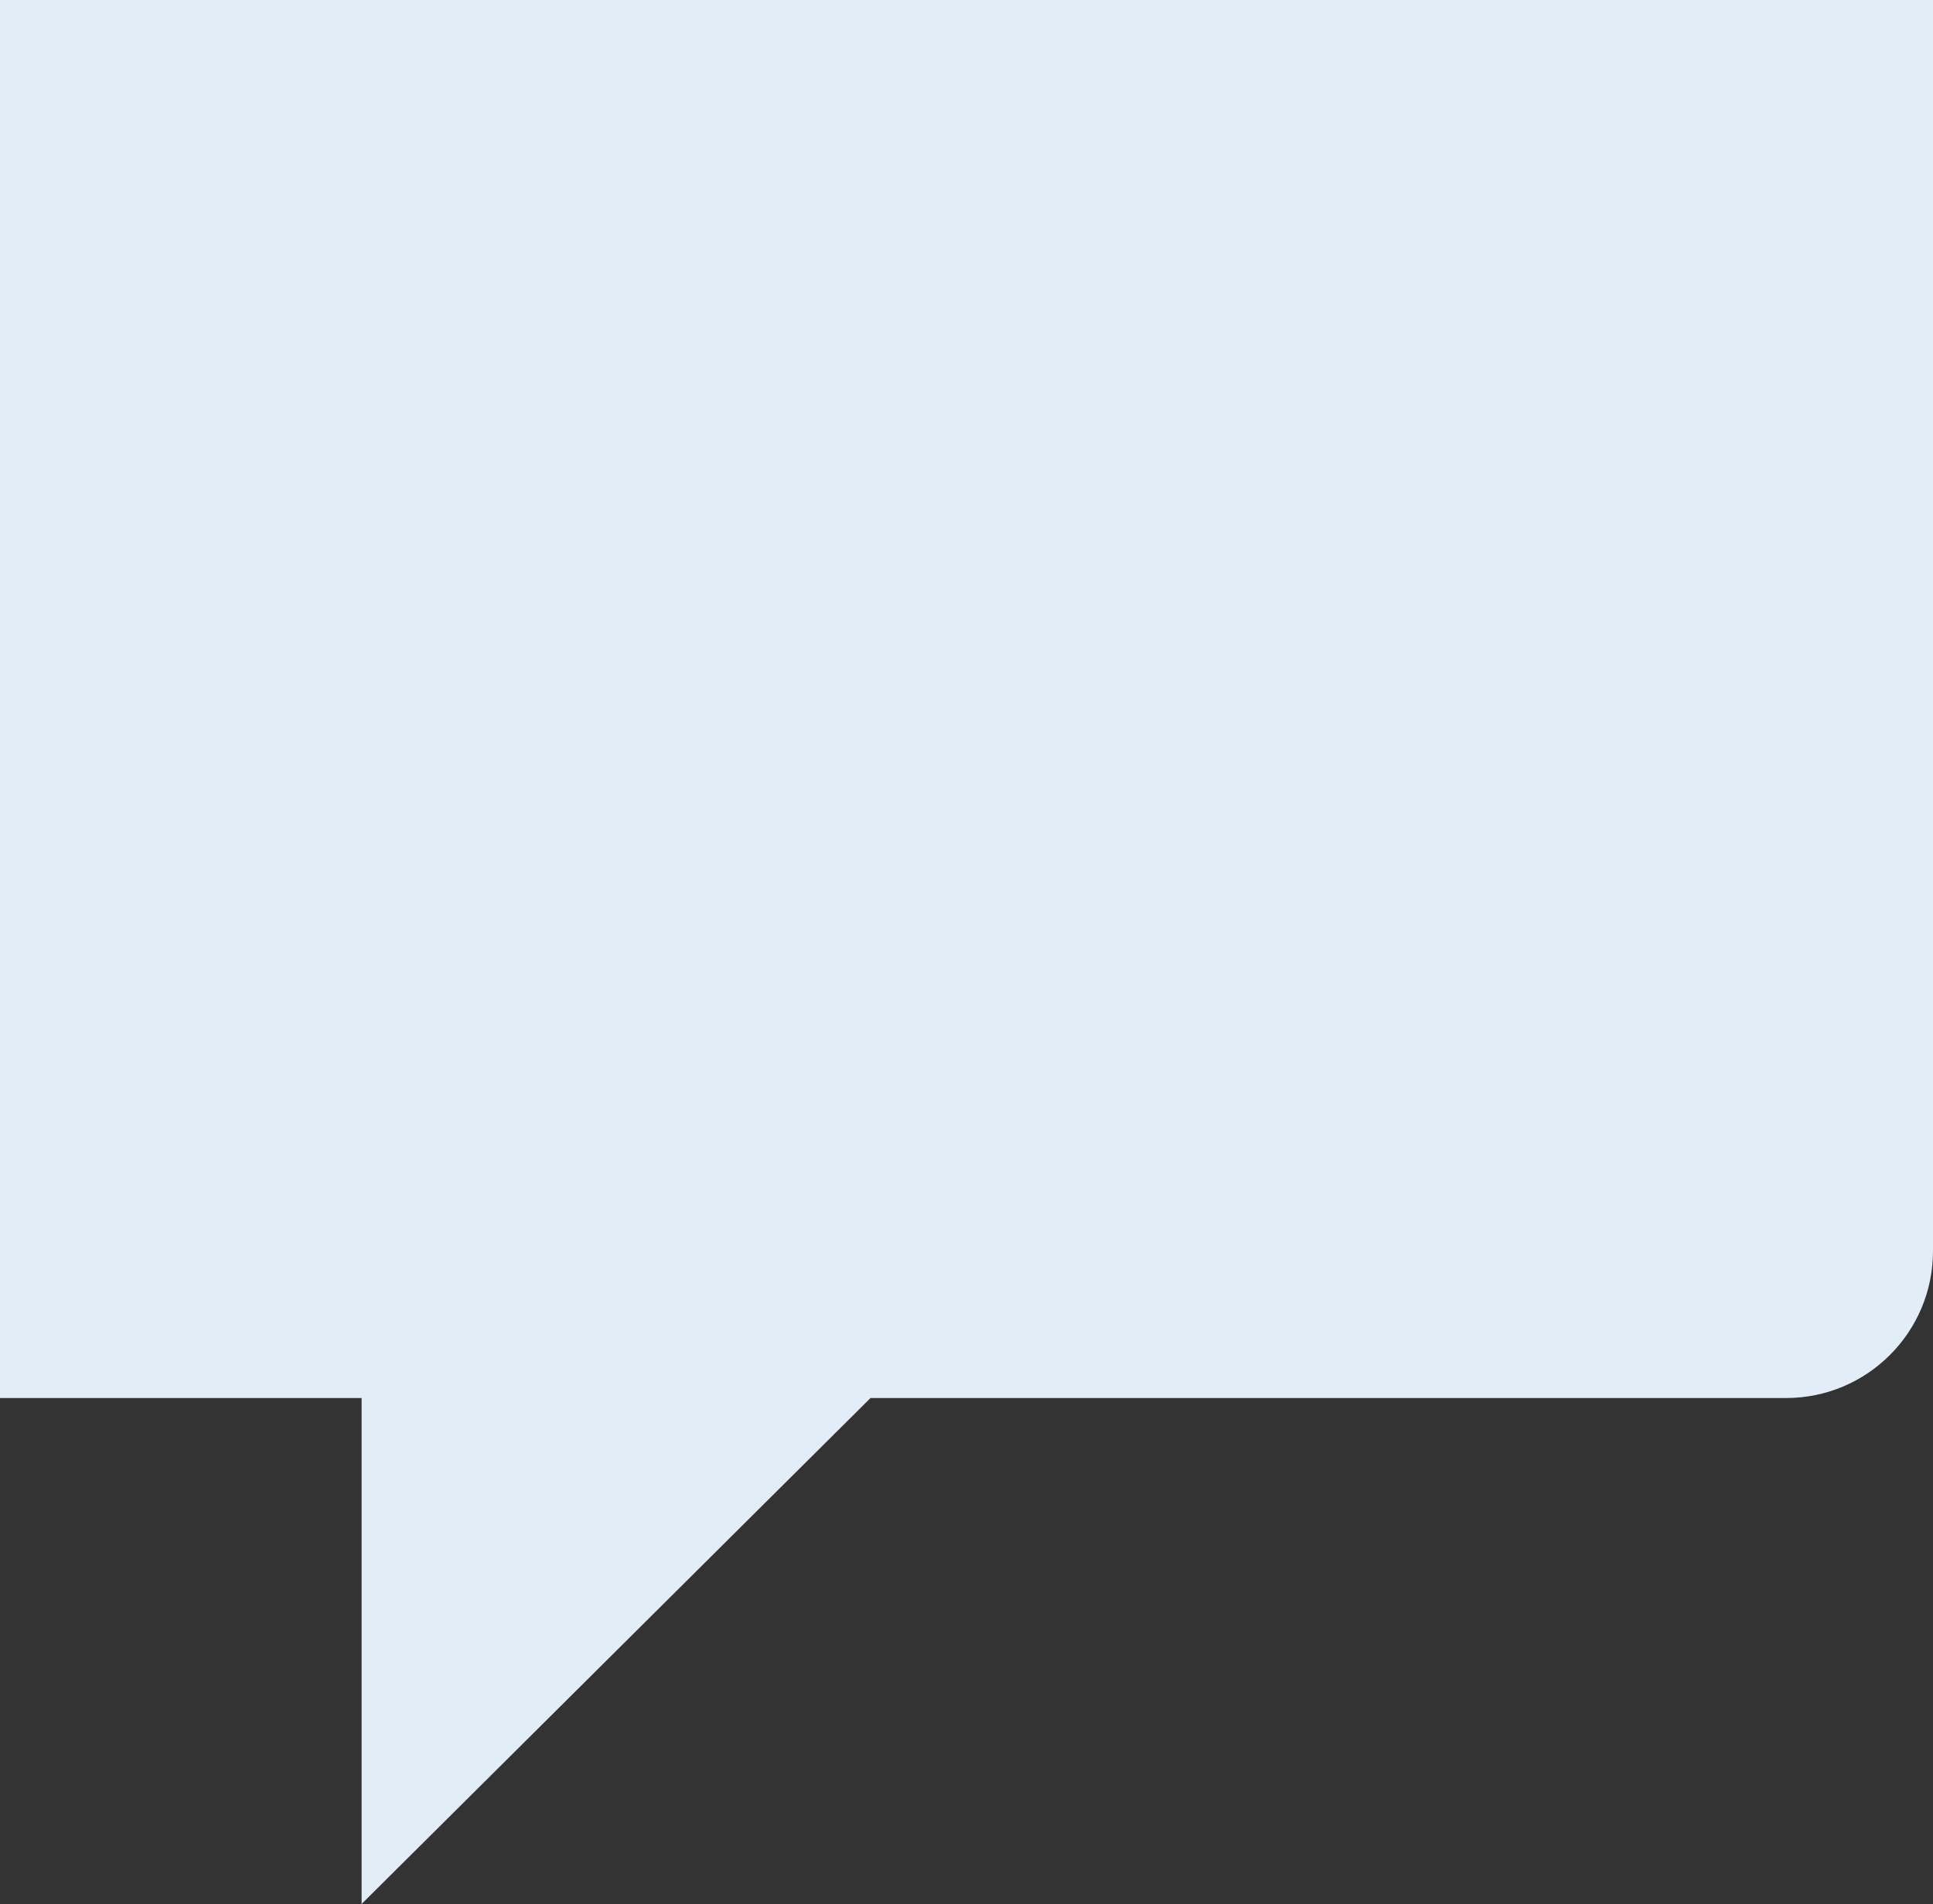 <?xml version="1.0" encoding="UTF-8"?> <svg xmlns="http://www.w3.org/2000/svg" width="263" height="259" viewBox="0 0 263 259" fill="none"><rect x="0" y="0" width="263" height="259" fill="#333333" stroke="none"/><path d="M0 0V190.175H49.199V259L118.441 190.175H243C254.046 190.175 263 181.221 263 170.175V0H0Z" fill="#E3EDF8"></path></svg> 